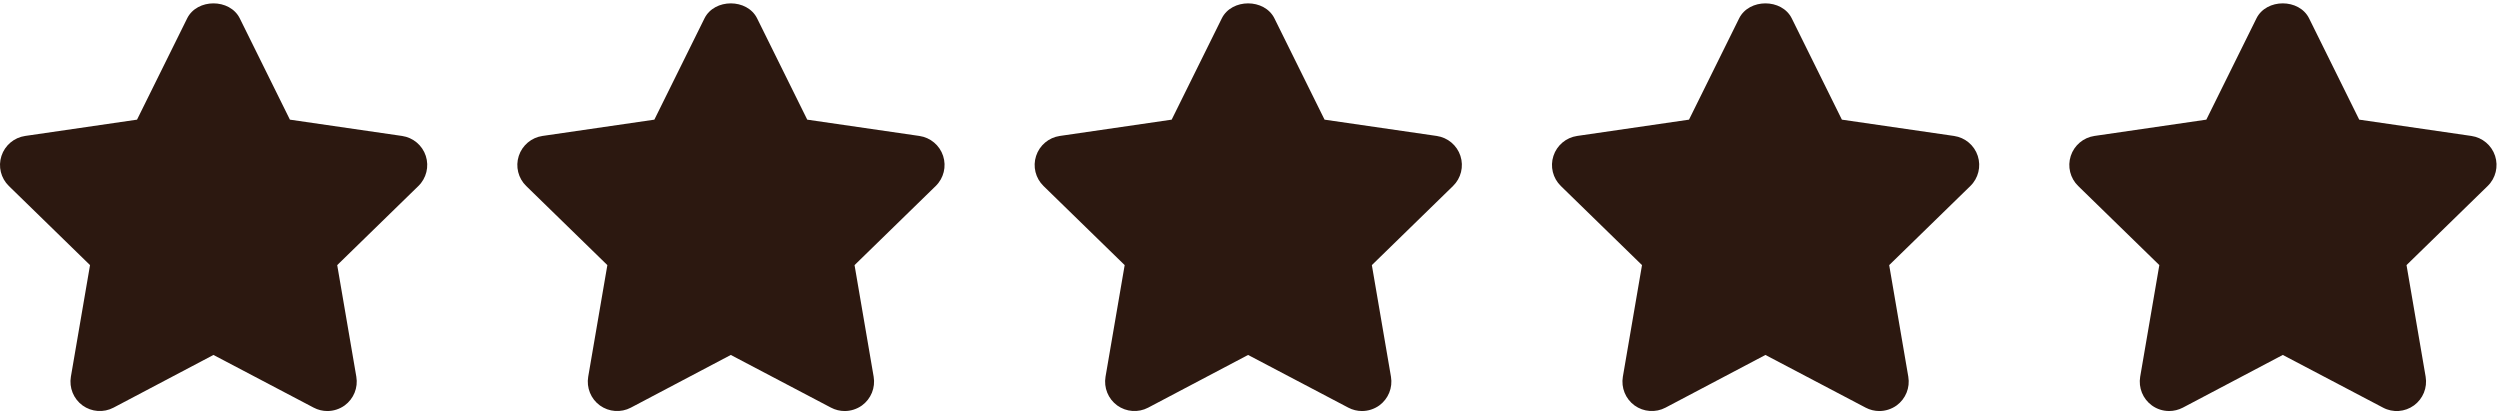<svg width="555" height="92" viewBox="0 0 555 92" fill="none" xmlns="http://www.w3.org/2000/svg">
<path d="M94.526 34.613C93.757 32.254 91.717 30.539 89.259 30.181L64.36 26.563L53.234 4.082C51.031 -0.363 43.75 -0.363 41.547 4.082L30.421 26.563L5.581 30.181C3.13 30.539 1.09 32.26 0.321 34.62C-0.448 36.973 0.191 39.561 1.97 41.294L19.986 58.854L15.736 83.629C15.319 86.073 16.323 88.55 18.33 90.01C20.344 91.463 23.01 91.653 25.2 90.499L47.388 78.799L69.641 90.499C70.593 91.001 71.636 91.249 72.672 91.249C74.021 91.249 75.37 90.825 76.511 90.011C78.519 88.544 79.522 86.074 79.105 83.63L74.862 58.855L92.878 41.295C94.657 39.567 95.295 36.973 94.526 34.613Z" fill="#2C1810"/>
<path d="M209.373 34.613C208.604 32.254 206.564 30.539 204.106 30.181L179.207 26.563L168.081 4.082C165.878 -0.363 158.597 -0.363 156.394 4.082L145.268 26.563L120.428 30.181C117.977 30.539 115.937 32.26 115.168 34.62C114.399 36.973 115.038 39.561 116.817 41.294L134.833 58.854L130.583 83.629C130.166 86.073 131.17 88.557 133.177 90.01C135.185 91.463 137.857 91.653 140.047 90.499L162.235 78.799L184.488 90.499C185.44 91.001 186.483 91.249 187.519 91.249C188.868 91.249 190.217 90.825 191.358 90.011C193.366 88.544 194.369 86.074 193.952 83.63L189.709 58.855L207.725 41.295C209.504 39.567 210.142 36.973 209.373 34.613Z" fill="#2C1810"/>
<path d="M324.217 34.613C323.448 32.254 321.408 30.539 318.95 30.181L294.051 26.563L282.925 4.082C280.722 -0.363 273.441 -0.363 271.238 4.082L260.112 26.563L235.272 30.181C232.821 30.539 230.781 32.26 230.012 34.62C229.243 36.973 229.882 39.561 231.661 41.294L249.677 58.854L245.427 83.629C245.01 86.073 246.014 88.55 248.021 90.01C250.035 91.463 252.701 91.653 254.891 90.499L277.078 78.799L299.331 90.499C300.283 91.001 301.326 91.249 302.362 91.249C303.711 91.249 305.06 90.825 306.201 90.011C308.209 88.544 309.212 86.074 308.795 83.63L304.552 58.855L322.568 41.295C324.348 39.567 324.986 36.973 324.217 34.613Z" fill="#2C1810"/>
<path d="M439.065 34.613C438.296 32.254 436.256 30.539 433.798 30.181L408.899 26.563L397.773 4.082C395.57 -0.363 388.289 -0.363 386.086 4.082L374.96 26.563L350.12 30.181C347.669 30.539 345.629 32.26 344.86 34.62C344.091 36.973 344.73 39.561 346.509 41.294L364.525 58.854L360.275 83.629C359.858 86.073 360.862 88.55 362.869 90.01C364.883 91.463 367.549 91.653 369.739 90.499L391.926 78.799L414.179 90.499C415.131 91.001 416.174 91.249 417.21 91.249C418.559 91.249 419.908 90.825 421.049 90.011C423.057 88.544 424.06 86.074 423.643 83.63L419.4 58.855L437.416 41.295C439.195 39.567 439.834 36.973 439.065 34.613Z" fill="#2C1810"/>
<path d="M553.912 34.611C553.136 32.252 551.103 30.537 548.645 30.179L523.746 26.561L512.62 4.08C510.417 -0.365 503.136 -0.365 500.933 4.08L489.807 26.561L464.967 30.179C462.516 30.537 460.476 32.258 459.707 34.618C458.938 36.971 459.577 39.559 461.356 41.292L479.372 58.852L475.122 83.627C474.705 86.071 475.709 88.548 477.716 90.008C478.85 90.829 480.193 91.246 481.542 91.246C482.585 91.246 483.628 90.998 484.592 90.496L506.78 78.796L529.039 90.496C531.229 91.663 533.888 91.467 535.903 90.001C537.904 88.541 538.908 86.071 538.491 83.626L534.248 58.851L552.264 41.291C554.042 39.565 554.675 36.971 553.912 34.611Z" fill="#2C1810"/>
</svg>
